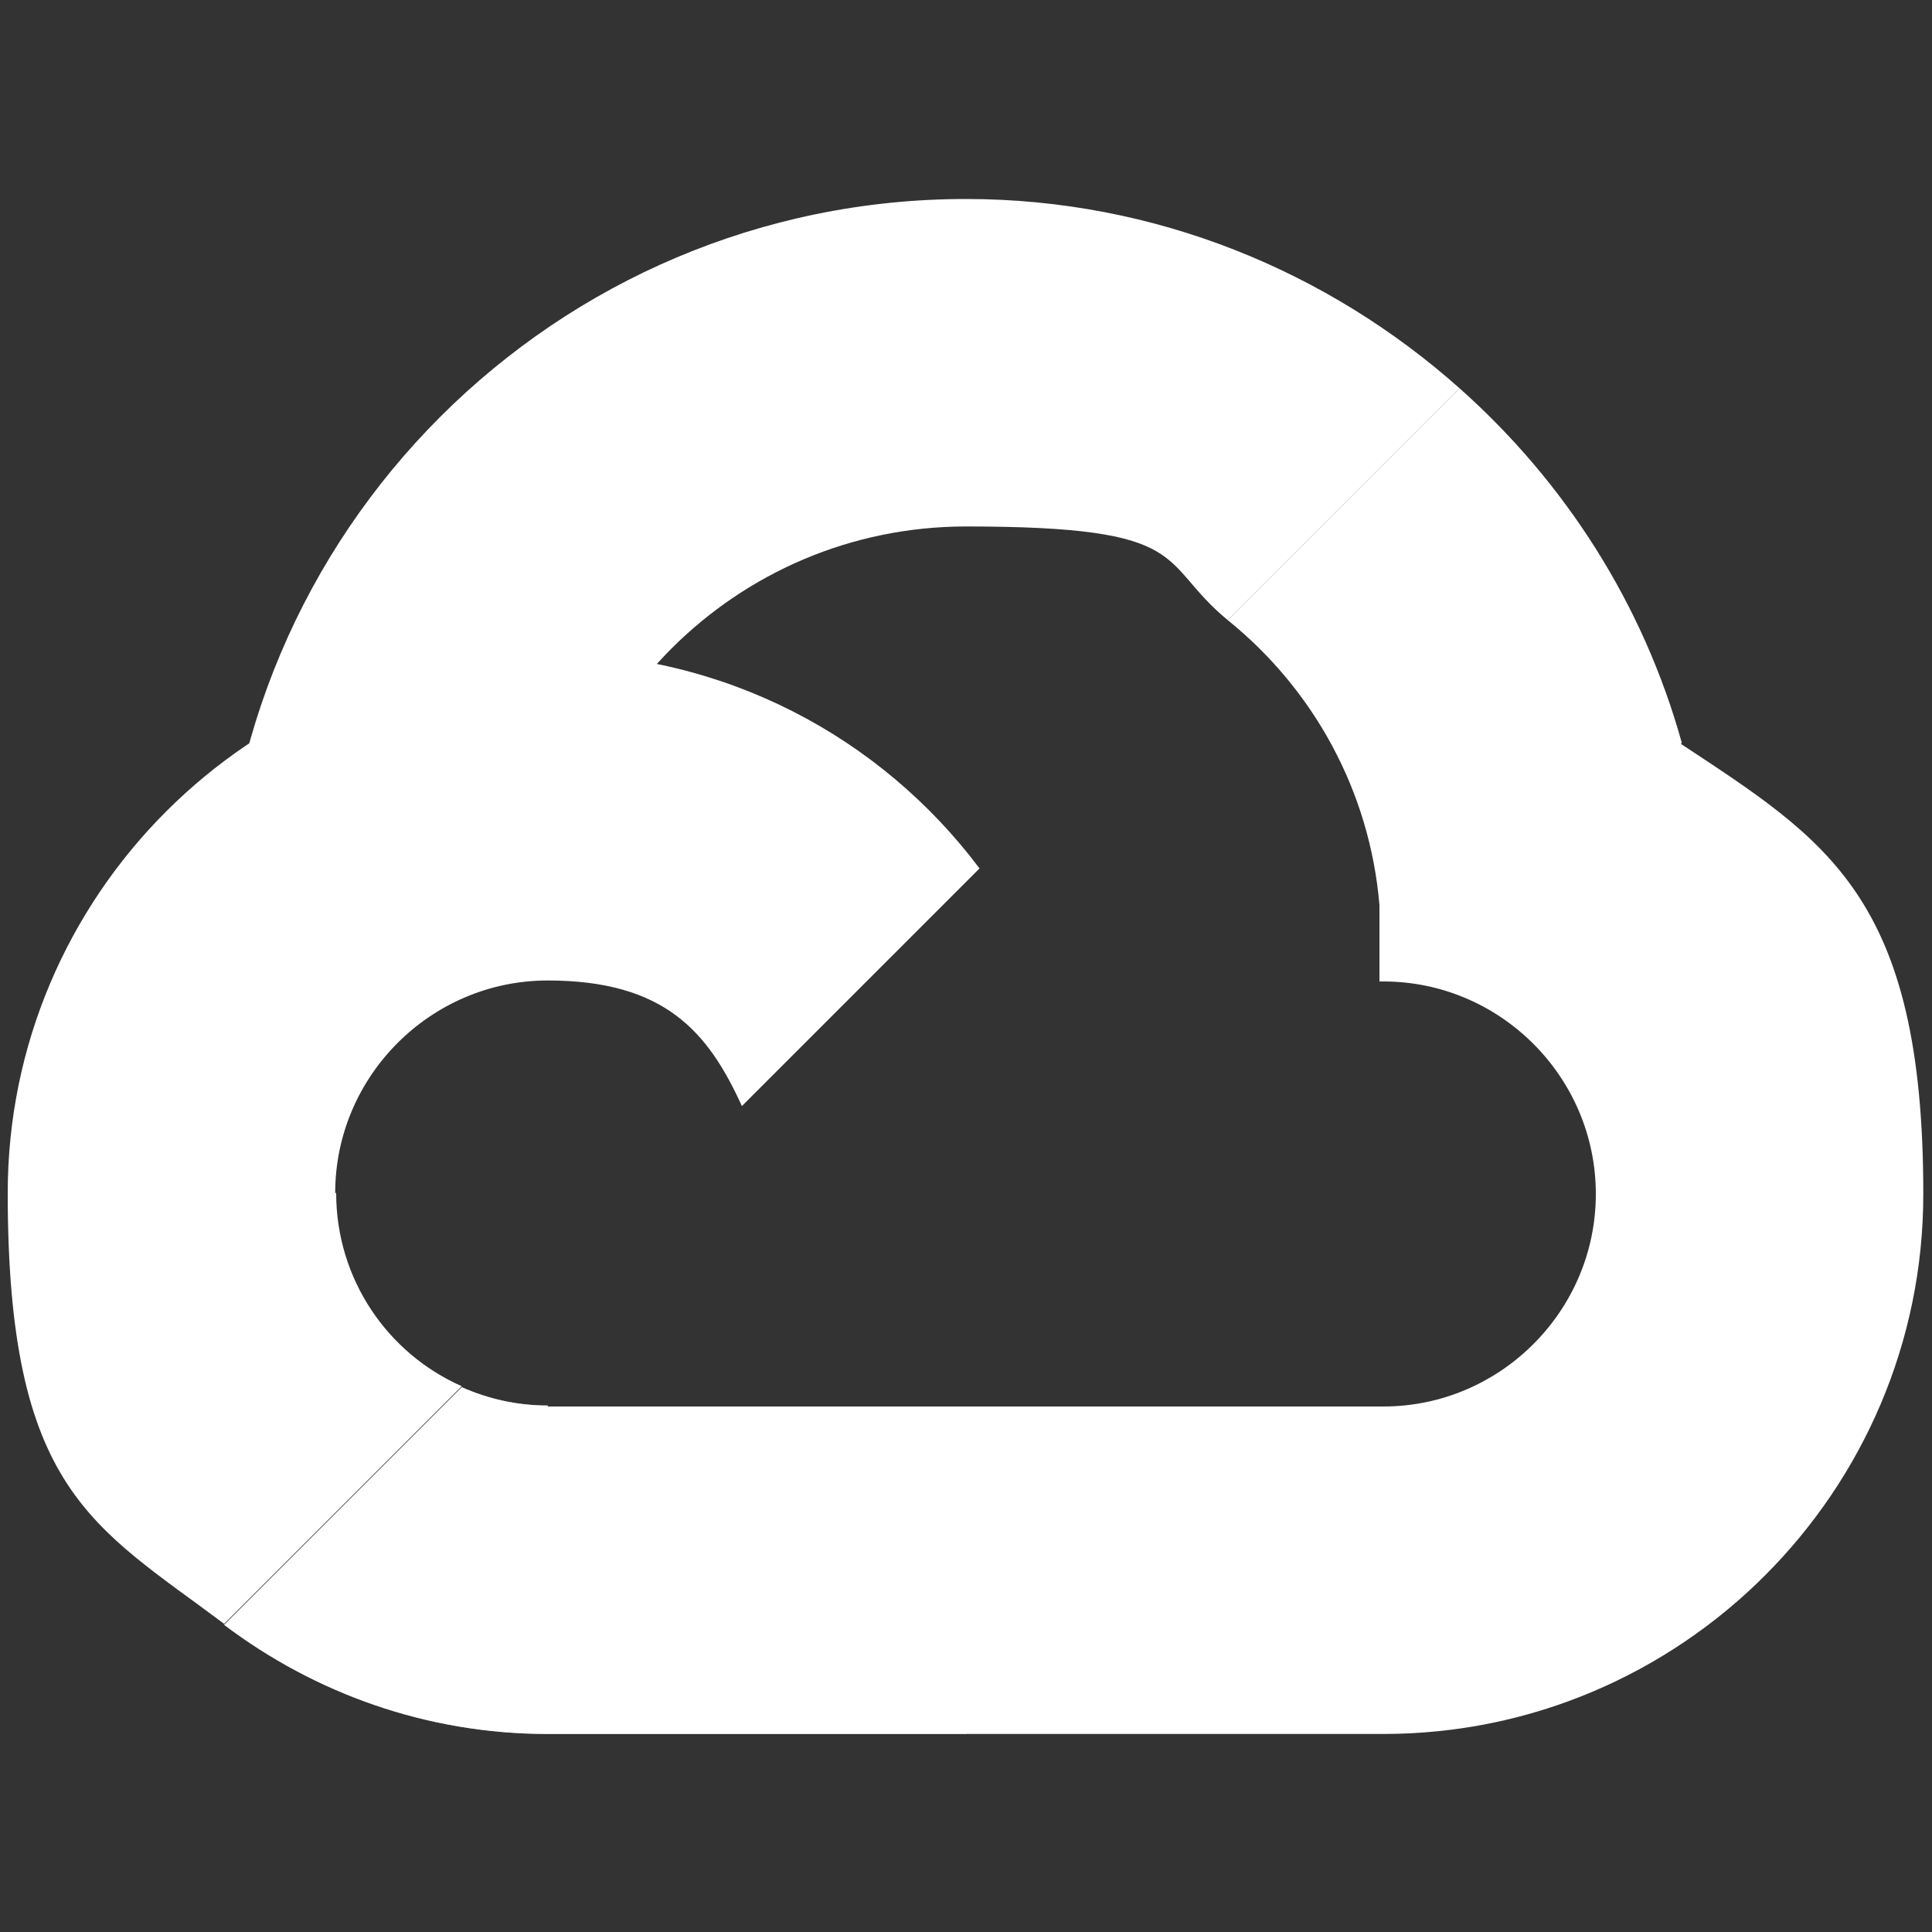 <?xml version="1.0" encoding="UTF-8"?>
<svg id="Capa_1" xmlns="http://www.w3.org/2000/svg" version="1.1" viewBox="0 0 200 200">
  <rect x="0" y="0" width="200" height="200" fill="#333333" stroke="none"/>
  <!-- Generator: Adobe Illustrator 29.0.0, SVG Export Plug-In . SVG Version: 2.1.0 Build 186)  -->
  <defs>
    <style>
      .st0, .st1 {
        fill: #fff;
      }

      .st1 {
        isolation: isolate;
        opacity: .5;
      }
    </style>
  </defs>
  <path class="st0" d="M174.1,76.9c-4-14.4-12.1-27-23-36.7l-24,24c8.8,7.1,14.7,17.6,15.7,29.5v7.9c.1,0,.3,0,.4,0,12.1,0,22,9.9,22,22s-9.9,22-22,22-.3,0-.4,0h0s-34.8,0-34.8,0h-8.1v33.9h42.9c.1,0,.3,0,.4,0,30.8,0,55.9-25.1,55.9-55.9s-10-36.6-25.1-46.6Z"/>
  <path class="st1" d="M76.8,114.6l24.6-24.6s0,0,0,0l-24.6,24.6s0,0,0,0Z"/>
  <path class="st1" d="M76.8,114.6l24.6-24.6s0,0,0,0l-24.6,24.6s0,0,0,0Z"/>
  <path class="st0" d="M100,20.6c-42.5,0-77,34.5-77,77s.1,2.4.2,3.6h33.9c0-1.2-.2-2.4-.2-3.6,0-23.8,19.3-43.1,43.1-43.1s19.7,3.6,27.1,9.7l24-24c-13.6-12.1-31.5-19.6-51.1-19.6Z"/>
  <path class="st1" d="M56.7,145.5h0c-3.2,0-6.2-.7-8.9-1.9l-24.6,24.6c9.4,7.1,21,11.3,33.5,11.3h43.3v-33.9h-43.3Z"/>
  <path class="st0" d="M56.7,145.5h0c-3.2,0-6.2-.7-8.9-1.9l-24.6,24.6c9.4,7.1,21,11.3,33.5,11.3h43.3v-33.9h-43.3Z"/>
  <path class="st0" d="M34.7,123.5c0-12.1,9.9-22,22-22s16.6,5.3,20.1,13l24.6-24.6c-10.2-13.6-26.4-22.3-44.7-22.3-30.8,0-55.9,25.1-55.9,55.9s8.8,34.4,22.4,44.6l24.6-24.6c-7.7-3.4-13-11.1-13-20Z"/>
</svg>